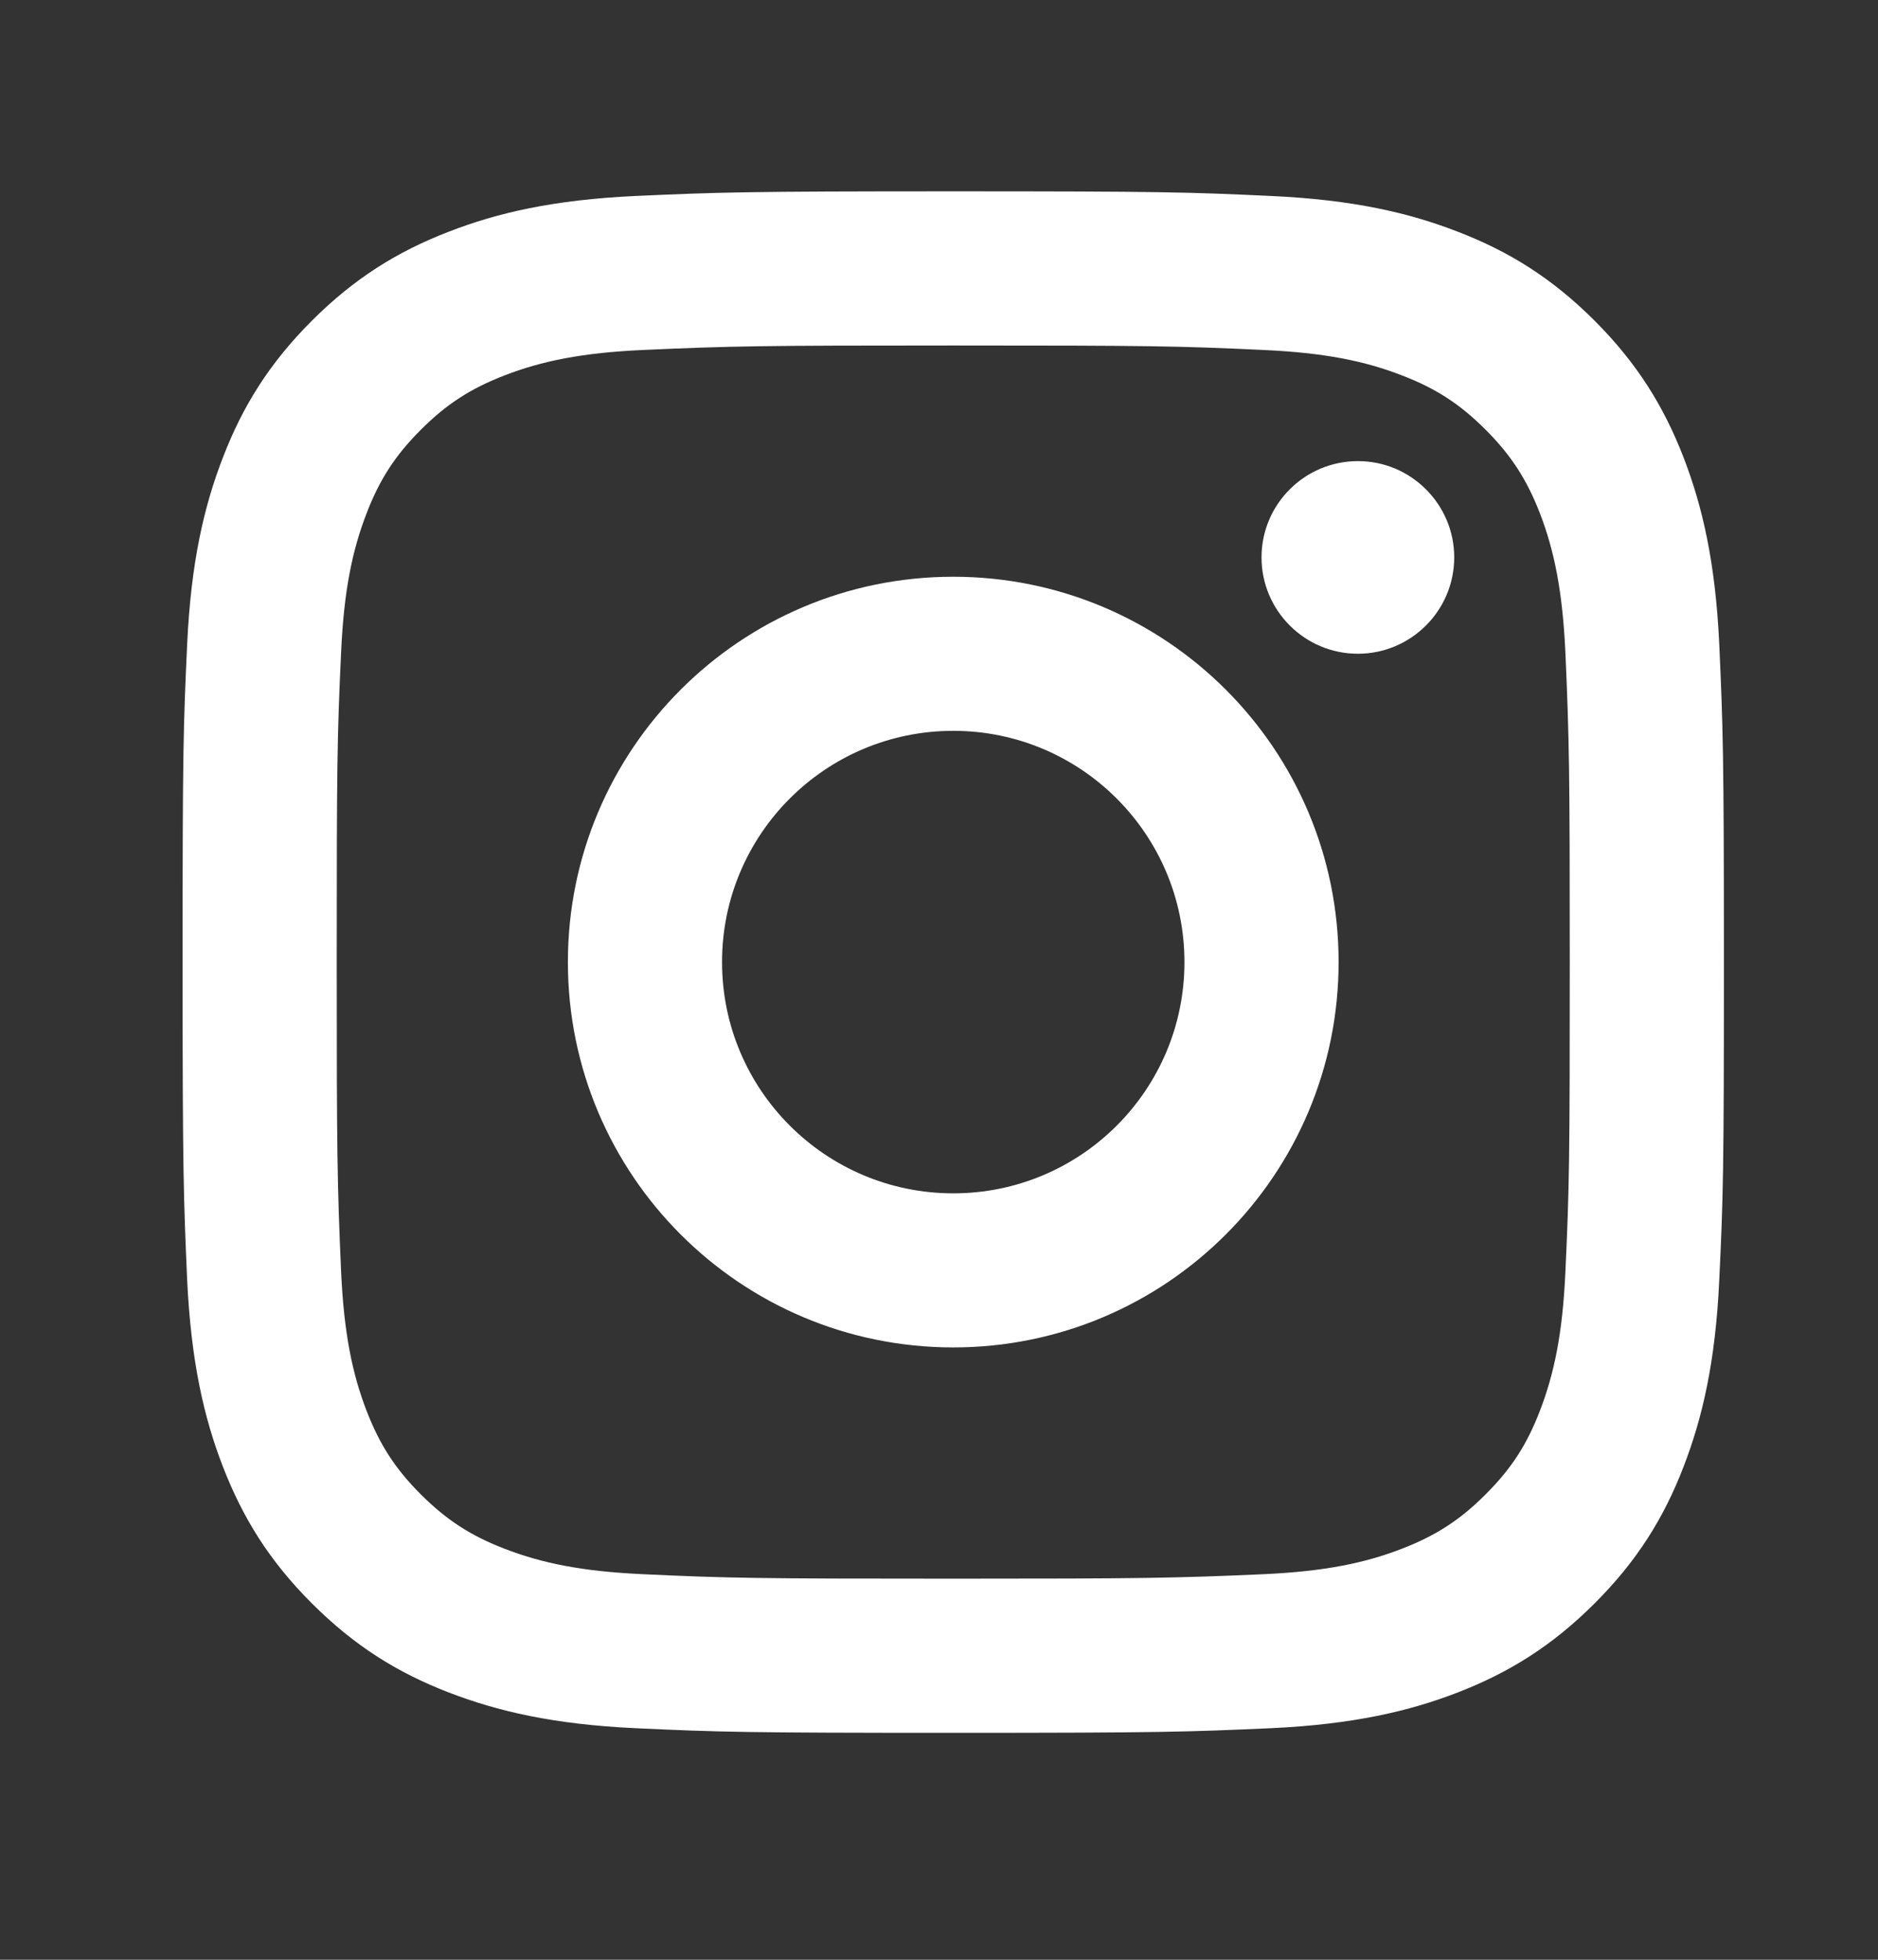 <?xml version="1.0" encoding="UTF-8"?>
<svg xmlns="http://www.w3.org/2000/svg" width="23" height="24" viewBox="0 0 23 24" fill="none">
  <rect x="0" y="0" width="23" height="24" fill="#333333" stroke="none"/>
  <g id="Frame">
    <path id="Vector" d="M11.675 8.95C10.11 8.95 8.843 10.218 8.843 11.782C8.843 13.346 10.111 14.614 11.675 14.614C13.239 14.614 14.506 13.346 14.506 11.782C14.506 10.218 13.238 8.95 11.675 8.95ZM11.675 7.063C14.28 7.063 16.394 9.174 16.394 11.782C16.394 14.387 14.282 16.501 11.675 16.501C9.069 16.501 6.955 14.39 6.955 11.782C6.955 9.176 9.067 7.063 11.675 7.063ZM17.81 6.826C17.81 7.477 17.28 8.006 16.63 8.006C15.978 8.006 15.45 7.476 15.45 6.826C15.45 6.175 15.979 5.647 16.63 5.647C17.279 5.646 17.81 6.175 17.81 6.826ZM11.675 4.231C9.339 4.231 8.958 4.237 7.872 4.286C7.132 4.32 6.636 4.42 6.175 4.599C5.765 4.758 5.47 4.947 5.155 5.262C4.839 5.578 4.649 5.873 4.491 6.283C4.312 6.745 4.212 7.24 4.178 7.979C4.129 9.021 4.124 9.385 4.124 11.782C4.124 14.117 4.13 14.498 4.178 15.584C4.213 16.324 4.313 16.821 4.491 17.281C4.65 17.691 4.84 17.987 5.154 18.301C5.471 18.617 5.767 18.807 6.173 18.964C6.639 19.145 7.135 19.244 7.872 19.278C8.914 19.327 9.278 19.333 11.675 19.333C14.01 19.333 14.391 19.326 15.477 19.278C16.215 19.244 16.712 19.144 17.173 18.965C17.582 18.806 17.88 18.616 18.193 18.302C18.511 17.985 18.7 17.69 18.857 17.283C19.037 16.818 19.137 16.322 19.171 15.585C19.22 14.543 19.225 14.178 19.225 11.782C19.225 9.446 19.219 9.066 19.171 7.979C19.136 7.241 19.036 6.743 18.858 6.282C18.699 5.874 18.509 5.577 18.194 5.262C17.878 4.946 17.584 4.757 17.174 4.599C16.712 4.419 16.216 4.32 15.477 4.286C14.435 4.237 14.071 4.231 11.675 4.231ZM11.675 2.343C14.239 2.343 14.559 2.353 15.566 2.4C16.57 2.446 17.255 2.605 17.857 2.839C18.479 3.079 19.004 3.403 19.529 3.927C20.053 4.452 20.377 4.979 20.618 5.6C20.85 6.201 21.009 6.886 21.056 7.891C21.101 8.898 21.113 9.218 21.113 11.782C21.113 14.346 21.104 14.666 21.056 15.673C21.01 16.677 20.85 17.363 20.618 17.964C20.378 18.586 20.053 19.112 19.529 19.636C19.004 20.16 18.477 20.484 17.857 20.725C17.255 20.958 16.57 21.117 15.566 21.164C14.559 21.209 14.239 21.221 11.675 21.221C9.11 21.221 8.79 21.211 7.783 21.164C6.779 21.117 6.095 20.958 5.492 20.725C4.871 20.485 4.345 20.16 3.82 19.636C3.295 19.112 2.972 18.584 2.731 17.964C2.498 17.363 2.34 16.677 2.292 15.673C2.248 14.666 2.236 14.346 2.236 11.782C2.236 9.218 2.245 8.898 2.292 7.891C2.339 6.886 2.498 6.201 2.731 5.6C2.971 4.978 3.295 4.452 3.82 3.927C4.345 3.403 4.872 3.079 5.492 2.839C6.094 2.605 6.778 2.447 7.783 2.4C8.79 2.355 9.11 2.343 11.675 2.343Z" fill="white"></path>
  </g>
</svg>
